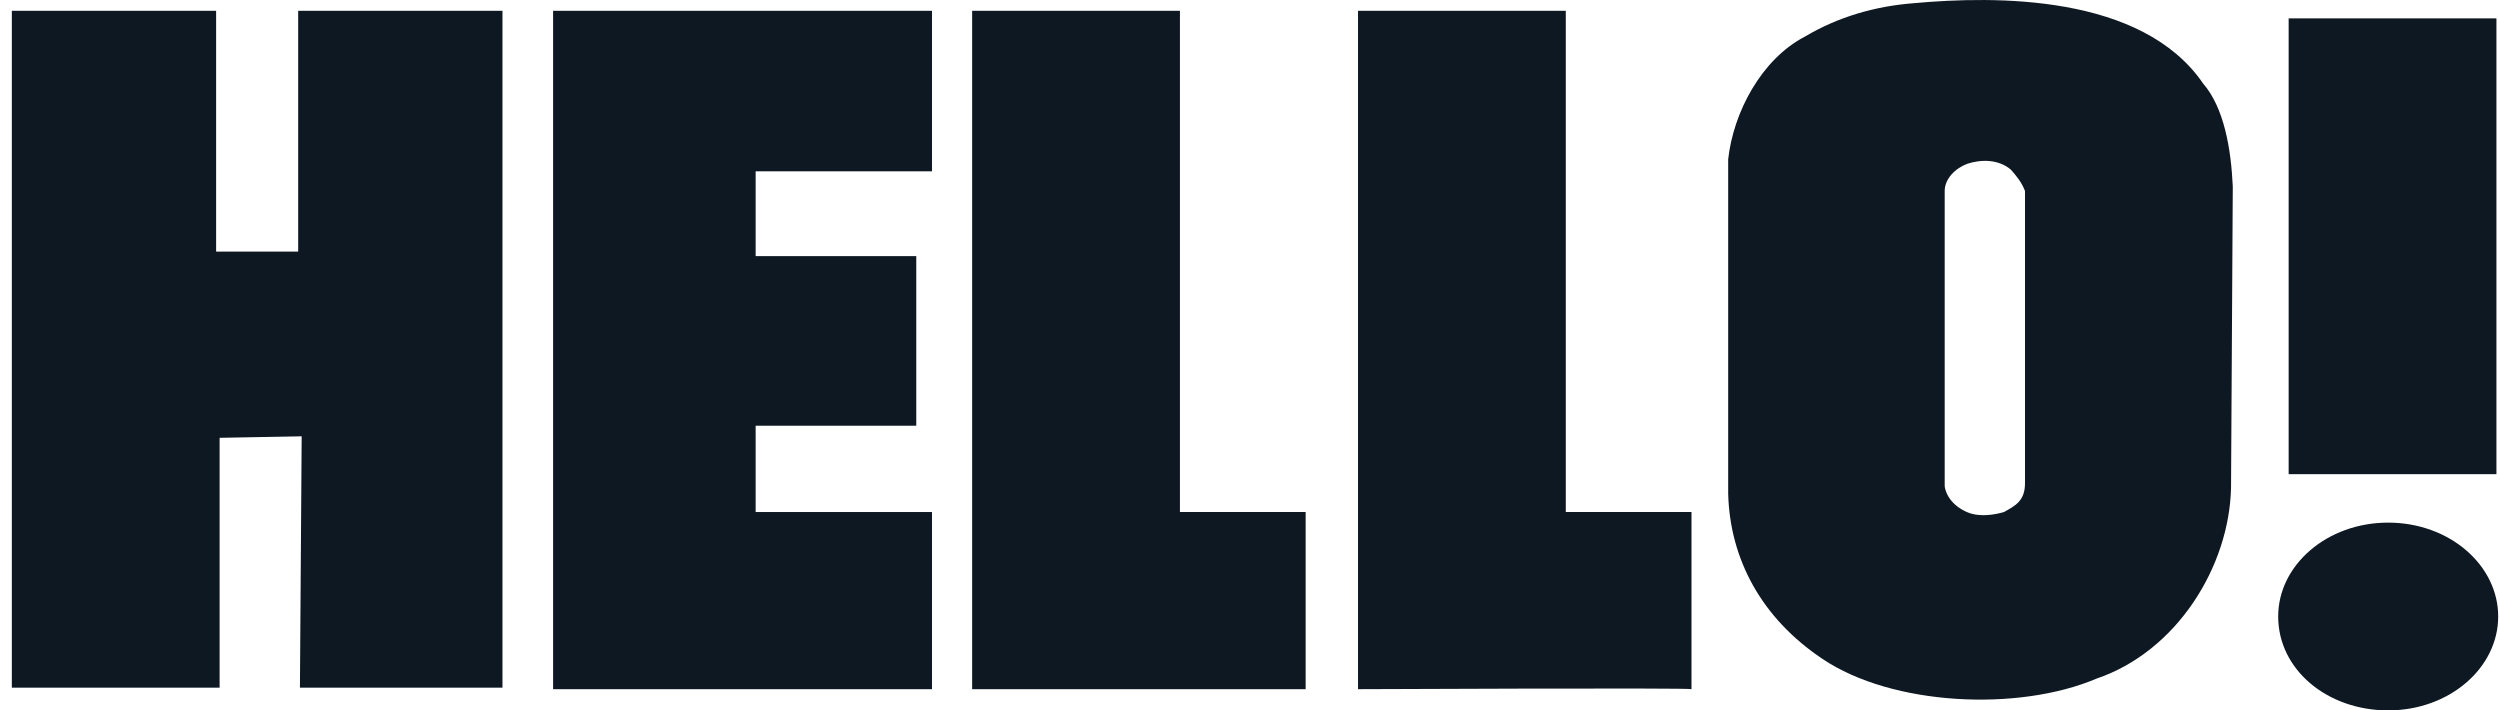 <svg width="183" height="52" viewBox="0 0 183 52" fill="none" xmlns="http://www.w3.org/2000/svg">
<g clip-path="url(#clip0_87_367)">
<path d="M166.763 45.128C166.763 41.359 170.342 38.256 174.815 38.256C179.289 38.256 182.867 41.359 182.867 45.128C182.867 48.897 179.289 52 174.815 52C170.342 52 166.763 49.008 166.763 45.128Z" fill="#0E1822"/>
<path d="M167.529 34.709V1.345H182.739V34.709H167.529Z" fill="#0E1822"/>
<path d="M67.071 18.748V31.162H55.313V31.495V37.148V37.48H68.222V50.449H40.487V0.791H68.222V12.54H55.313V18.526V18.748H67.071Z" fill="#0E1822"/>
<path d="M86.371 37.48H95.573V50.448H71.161V0.791H86.371C86.371 0.791 86.371 37.591 86.371 37.48Z" fill="#0E1822"/>
<path d="M21.955 50.337L22.082 31.938L16.076 32.048V50.337H0.866V0.791H15.82V18.415H21.827V0.791H36.781V50.337H21.955Z" fill="#0E1822"/>
<path d="M114.616 37.48H123.818V50.448C123.818 50.337 99.407 50.448 99.407 50.448V0.791H114.616C114.616 0.791 114.616 37.591 114.616 37.48Z" fill="#0E1822"/>
<path d="M161.267 6.112C162.801 7.885 163.312 10.878 163.44 13.649L163.312 35.706C163.184 41.47 159.35 47.677 153.471 49.673C147.719 52.111 138.517 51.668 133.405 48.232C128.931 45.239 126.631 40.916 126.503 36.15V11.654C126.886 8.218 128.931 4.338 132.126 2.675C134.555 1.235 137.239 0.459 140.051 0.237C146.058 -0.317 156.794 -0.428 161.267 6.112ZM147.208 12.43C146.313 11.654 145.035 11.654 144.013 11.986C143.118 12.319 142.351 13.095 142.351 13.981V35.596C142.479 36.482 143.246 37.258 144.268 37.591C145.035 37.812 145.93 37.702 146.697 37.48C147.464 37.037 148.23 36.704 148.23 35.374V13.981C147.975 13.316 147.591 12.873 147.208 12.43Z" fill="#0E1822"/>
</g>
<defs>
<clipPath id="clip0_87_367">
<rect width="182" height="52" fill="white" transform="translate(0.867)"/>
</clipPath>
</defs>
</svg>
